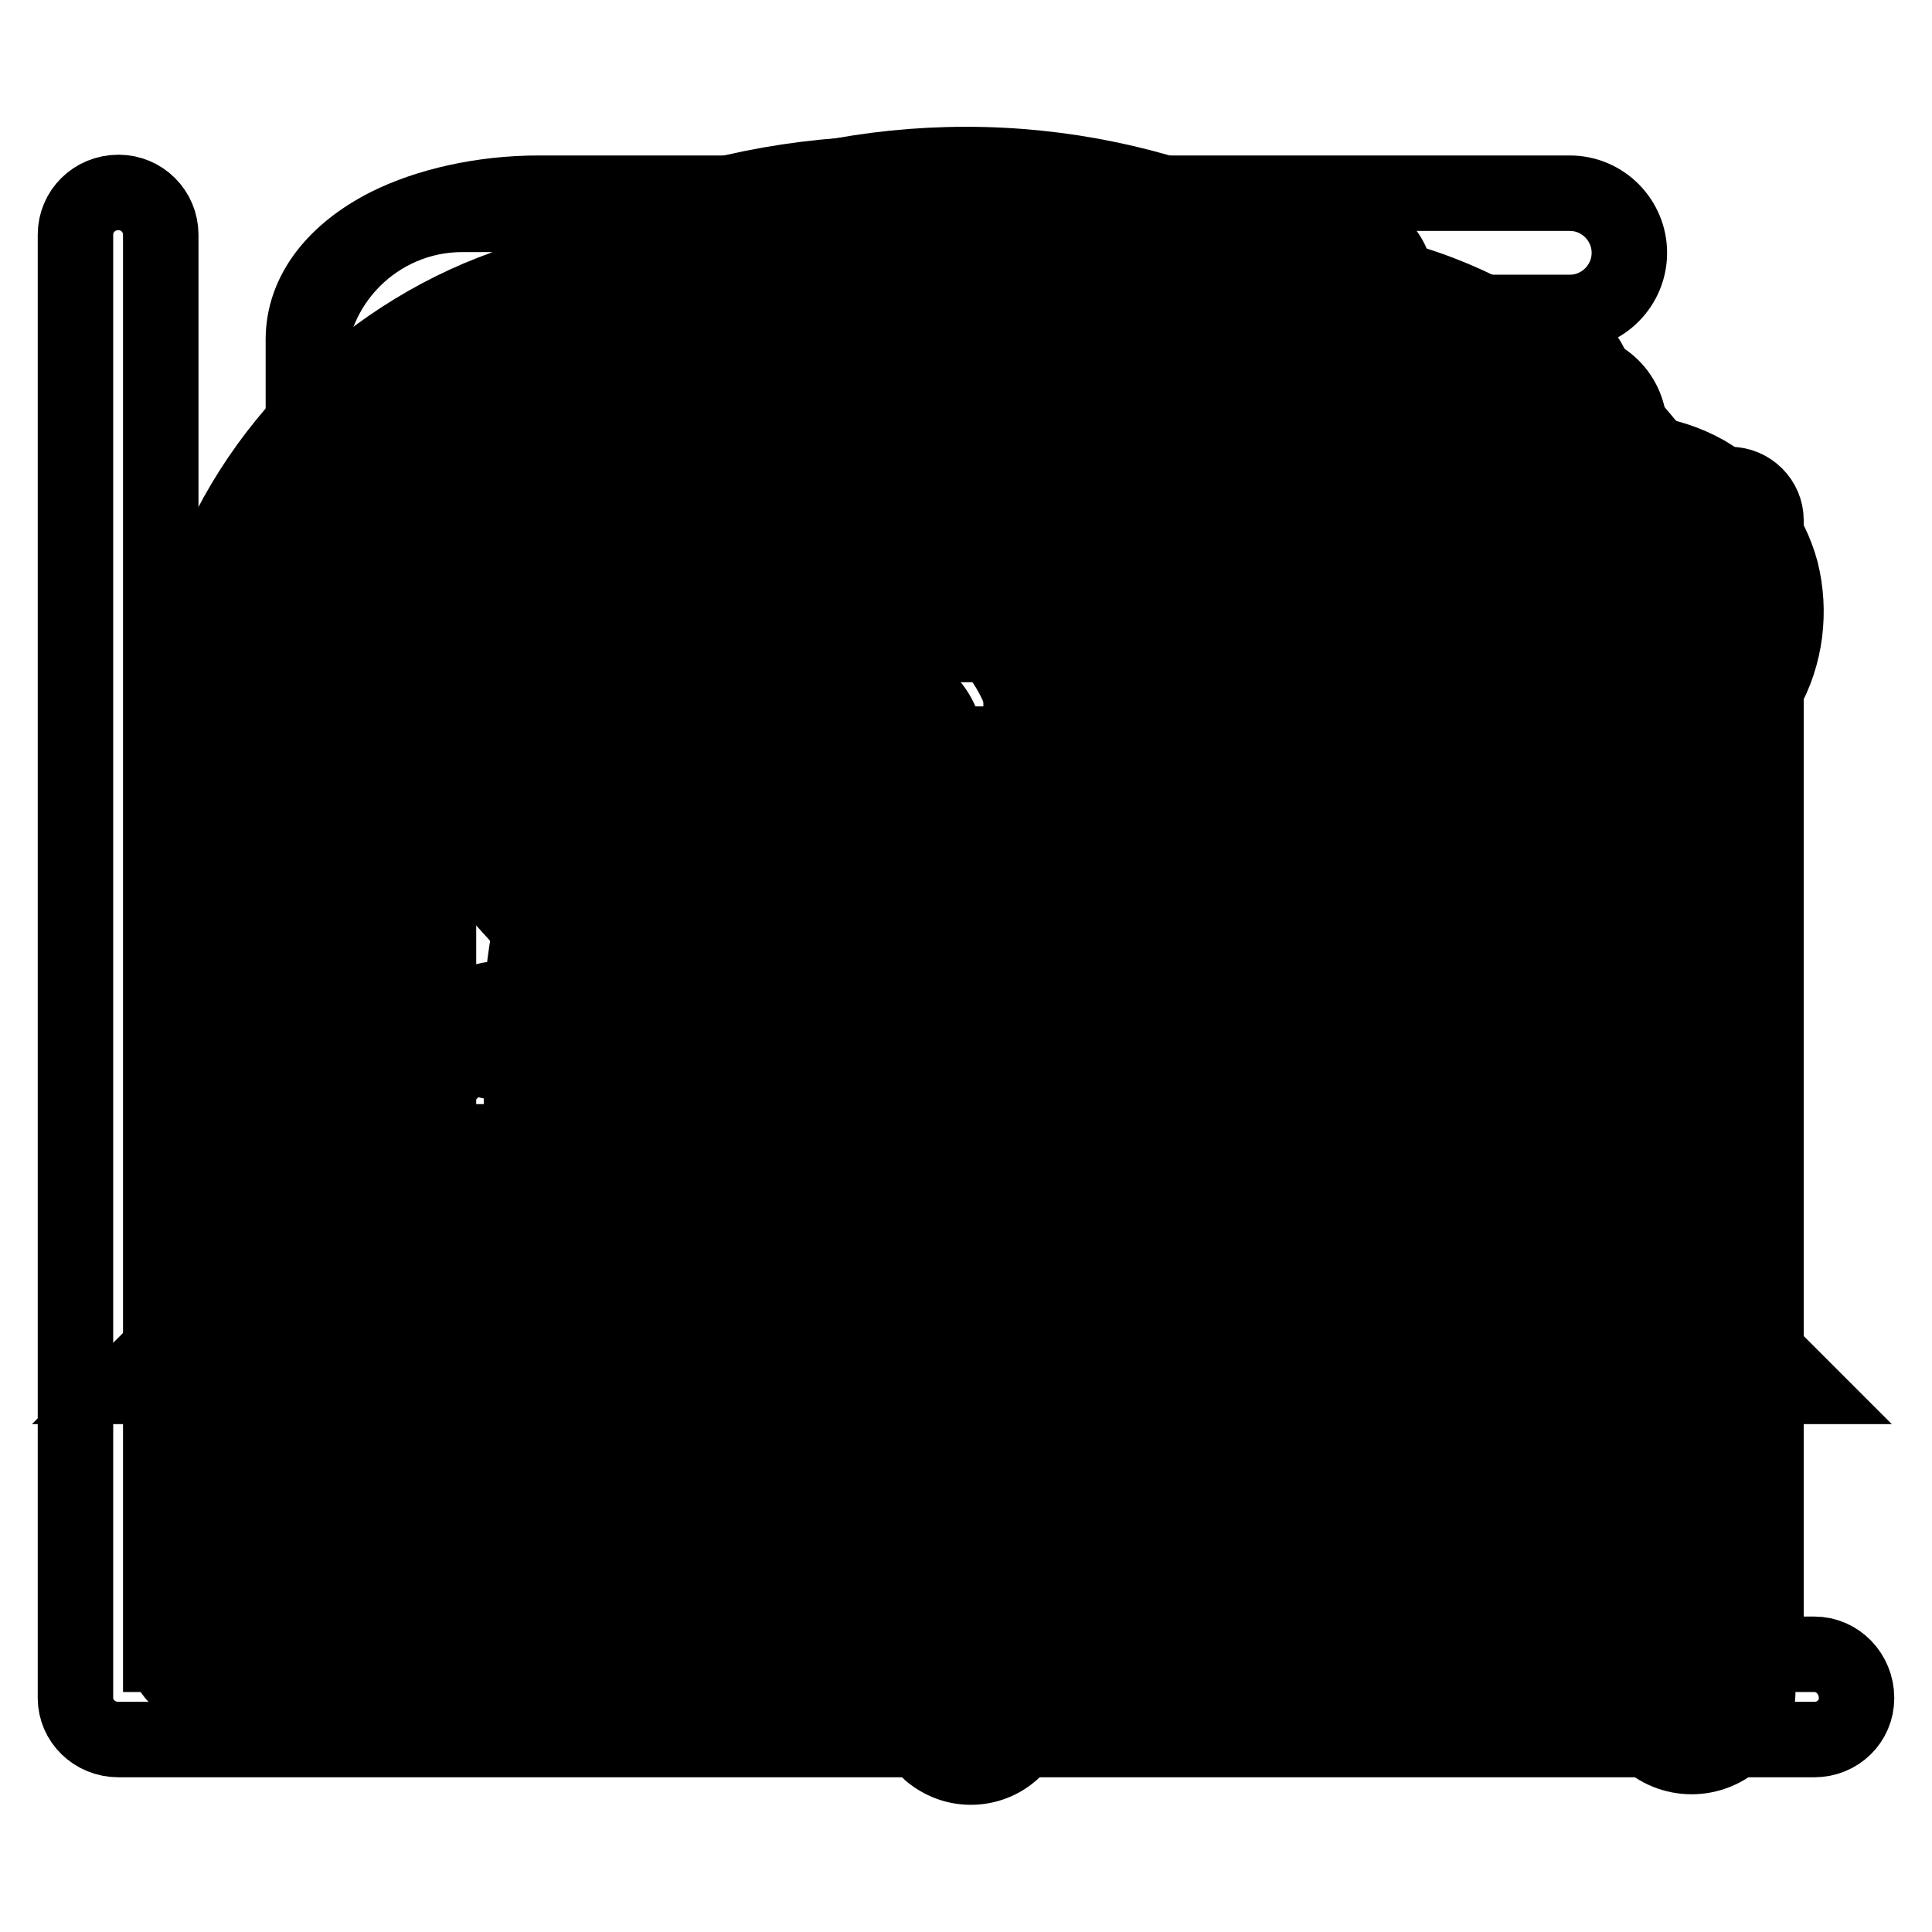 <?xml version="1.0" encoding="utf-8"?>
<!-- Svg Vector Icons : http://www.onlinewebfonts.com/icon -->
<!DOCTYPE svg PUBLIC "-//W3C//DTD SVG 1.1//EN" "http://www.w3.org/Graphics/SVG/1.1/DTD/svg11.dtd">
<svg version="1.1" xmlns="http://www.w3.org/2000/svg" xmlns:xlink="http://www.w3.org/1999/xlink" x="0px" y="0px" viewBox="0 0 256 256" enable-background="new 0 0 256 256" xml:space="preserve">
<g><g><path stroke-width="10" fill-opacity="0" stroke="#000000"  d="M192.4,180l37.8,37.8c3.6,3.5,3.6,9,0.1,12.4c-3.4,3.4-8.9,3.4-12.3,0l-38-38c-7.3,6.1-15.7,11.3-24.6,14.9c-11.2,4.7-23.7,7.3-36.5,7.3c-13,0-25.3-2.7-36.6-7.3h-0.1c-11.7-4.8-22.2-11.9-31-20.8l0,0c-8.8-8.7-15.9-19.3-20.8-31l-0.2-0.5c-4.6-11.2-7-23.3-7-36.1c0-12.9,2.5-25.3,7.2-36.6c4.9-11.8,12-22.3,20.8-31.1c17.3-17.4,41.2-28,67.7-28c12.8,0,25.2,2.6,36.5,7.2h0.1c11.7,4.9,22.3,12,31,20.8l0.4,0.4c8.7,8.8,15.6,19.2,20.4,30.7l0.2,0.4c4.5,11.1,7,23.4,7,36.1c0,12.9-2.5,25.3-7.2,36.6C203.4,164.4,198.5,172.7,192.4,180L192.4,180z M118.8,52.4L118.8,52.4c19.8,0,36,16.2,36,36.1c0,10-4,19-10.5,25.5h-0.1v0l-0.2,0.2c7,7.1,15,13.6,18.8,22.9c1.9,4.9,2.9,9.9,2.9,15.3v11.2c0,2.6-0.8,5.4-2.3,7.5c-1.6,2.3-4,3.9-6.9,4.2c-0.1,0-0.7,0-0.7,0h-10.2c0,1.6,0,3.1,0,4.7c0,2.9-2.4,5.3-5.3,5.3h-0.1h-43c-2.9,0-5.3-2.4-5.3-5.3v-0.1c0-1.5,0-3.1,0-4.6H81.7c-0.5,0-0.8,0-1.2-0.1c-2.8-0.4-4.9-2-6.4-4.2c-1.5-2.1-2.4-4.9-2.4-7.5v-11.2c0-5.4,1-10.5,2.9-15.3c3.9-9.3,11.8-15.8,18.9-22.9l-0.2-0.2v0c-6.9-6.7-10.6-15.9-10.6-25.5C82.7,68.5,98.9,52.4,118.8,52.4L118.8,52.4z M91.9,164.8L91.9,164.8v-12.4c0-2.9,2.3-5.3,5.3-5.3c2.9,0,5.3,2.4,5.3,5.3c0,7.5,0,15,0,22.4H135c0-7.5,0-15,0-22.4c0-2.9,2.3-5.3,5.3-5.3c3,0,5.3,2.4,5.3,5.3v12.4h9.3c0.2-0.3,0.2-0.8,0.2-1.3v-11.2c0-4.1-0.6-7.9-2-11.2v-0.1c-3.4-7.9-12-14.9-17.8-20.7c-5,2.6-10.6,4.1-16.6,4.1c-6.1,0-11.7-1.5-16.7-4.1c-6,5.9-14.4,12.8-17.8,20.7c-1.4,3.4-2.1,7.2-2.1,11.3v11.2c0,0.4,0.1,0.9,0.3,1.3L91.9,164.8L91.9,164.8z M118.8,62.8L118.8,62.8c-14.1,0-25.7,11.5-25.7,25.6c0,14.1,11.6,25.6,25.7,25.6c14,0,25.5-11.4,25.5-25.6C144.4,74.3,132.9,62.8,118.8,62.8L118.8,62.8z M148.6,46.6L148.6,46.6c-9.1-3.8-19.2-5.9-29.8-5.9c-31.5,0-60.4,19.3-72.3,48.2c-3.8,9.1-5.9,19.2-5.9,29.9c0,10.5,2.1,20.4,5.6,29.4l0.2,0.4c3.9,9.7,9.8,18.2,17,25.4c7.2,7.2,15.8,13,25.3,17c9.2,3.8,19.3,5.9,30,5.9c10.6,0,20.7-2,29.8-5.9c9.6-3.9,18.1-9.8,25.3-16.9l0.1-0.1l0,0c7.2-7.2,13-15.8,17-25.4c3.9-9.1,5.9-19.2,5.9-29.8c0-10.5-2-20.4-5.7-29.6l-0.2-0.3c-3.9-9.4-9.5-17.9-16.6-25l-0.4-0.4C166.8,56.3,158.2,50.5,148.6,46.6L148.6,46.6z"/><path stroke-width="10" fill-opacity="0" stroke="#000000"  d="M240.4,219.2c3.1,0,5.6,2.6,5.6,5.8c0,3.1-2.5,5.5-5.6,5.5H15.7c-3.2,0-5.7-2.5-5.7-5.5v-0.3V31.1c0-3.1,2.5-5.6,5.7-5.6c3.1,0,5.6,2.5,5.6,5.6v188.1L240.4,219.2L240.4,219.2z M150.6,149.2L150.6,149.2l0.6,0.3c2.3,1.3,4.9,1.5,7.3,0.9h0.2c2.5-0.6,4.8-2.5,6.2-4.8c1.4-2.5,1.7-5.1,1-7.7c-0.7-2.5-2.3-4.7-4.5-6.1l-0.3-0.1c-2.3-1.4-5.1-1.6-7.6-1h-0.1c-2.5,0.7-4.6,2.2-6,4.5l-0.3,0.7c-1.3,2.3-1.5,4.9-0.8,7.3C146.8,145.6,148.4,147.8,150.6,149.2L150.6,149.2z M208,101.6L208,101.6l-31.8,31.9l0.5,1.5c1.3,5.4,0.8,11.1-2.3,16.1v0.1c-2.9,5.2-7.6,8.6-12.9,10l-0.3,0.1c-5.2,1.3-10.9,0.6-16.1-2.4l0,0c-5-2.8-8.5-7.6-9.9-12.9c-1.1-4-0.9-8.4,0.5-12.6l-13.6-13.4l-1.5,0.4c-4,1.1-8.4,1-12.5-0.4l-35.9,35.8l0.5,1.5c1.4,5.3,0.8,11.1-2.1,16.3c-3,5.2-7.8,8.6-13,10l-0.3,0.1c-5.2,1.4-10.9,0.7-16.1-2.3l-0.3-0.1c-5-3.1-8.2-7.6-9.7-12.8c-1.3-5.3-0.8-11.2,2.3-16.2c2.9-5.2,7.7-8.6,13-10l0.1-0.1c4-1.1,8.3-0.9,12.4,0.5L95,106.9l-0.4-1.5c-1.5-5.4-0.8-11.1,2.1-16.2h0.1h-0.1c3-5.3,7.8-8.7,13.1-10c5.2-1.5,11.1-0.9,16.2,2c5.2,2.9,8.6,7.7,10,13c1.2,4,1.1,8.4-0.4,12.6l13.4,13.3l1.5-0.3l0.2-0.1c4-1,8.2-0.9,12.4,0.5l31.9-31.7l-0.5-1.5c-1.3-5.3-0.8-11.1,2.3-16.3v-0.1c2.9-5,7.7-8.4,12.9-9.9c5.3-1.5,11.1-0.9,16.3,2l0,0c5.1,3,8.6,7.8,10,13c1.3,5.2,0.7,11.1-2.2,16.1l-0.1,0.1c-2.9,5.2-7.6,8.6-13,10C216.5,103.2,212.1,103.1,208,101.6L208,101.6z M150.6,149.2L150.6,149.2l0.3,0.1L150.6,149.2L150.6,149.2z M147.2,135.2L147.2,135.2l-0.1,0.3L147.2,135.2L147.2,135.2z M105.4,102.5L105.4,102.5c0.7,2.5,2.4,4.8,4.8,6.3c2.4,1.3,5.2,1.6,7.9,0.9c2.5-0.7,4.8-2.3,6.1-4.8c1.4-2.3,1.7-5.2,1-7.7c-0.6-2.6-2.3-4.8-4.8-6.1c-2.3-1.5-5.1-1.7-7.7-1.1c-2.5,0.6-4.8,2.3-6.2,4.8C105,97.2,104.7,99.9,105.4,102.5L105.4,102.5z M42.3,165.6L42.3,165.6c0.7,2.5,2.3,4.6,4.6,6l0.1,0.1c2.5,1.4,5.1,1.7,7.6,1.1h0.1c2.5-0.6,4.8-2.3,6.2-4.8c1.4-2.3,1.7-5.1,1.1-7.7c-0.7-2.6-2.5-4.9-4.8-6.2c-2.5-1.4-5.2-1.7-7.6-1h-0.3c-2.5,0.7-4.8,2.3-6.1,4.8C41.9,160.2,41.6,163.1,42.3,165.6L42.3,165.6z M205.2,84.1L205.2,84.1c0.7,2.5,2.3,4.7,4.5,6.1l0.6,0.3c2.3,1.3,5,1.5,7.4,0.9c2.4-0.7,4.6-2.3,6-4.5l0.4-0.5c1.2-2.5,1.5-5.1,0.8-7.5c-0.7-2.5-2.3-4.6-4.5-6l-0.5-0.3c-2.4-1.3-5-1.5-7.4-0.7c-2.5,0.6-4.6,2.1-6,4.4l-0.3,0.7C204.7,79,204.6,81.7,205.2,84.1L205.2,84.1z M209.7,90.2L209.7,90.2l0.3,0.1L209.7,90.2L209.7,90.2z M206.4,76.1L206.4,76.1l-0.1,0.1L206.4,76.1L206.4,76.1z"/><path stroke-width="10" fill-opacity="0" stroke="#000000"  d="M26.8,172.8h0.1h44.8c2.7,0,4.8,2.1,4.8,4.8v0.1v41.2c0,2.5-2.1,4.7-4.8,4.7h-0.1H26.8c-2.6,0-4.8-2.2-4.8-4.7v-0.2v-41.1C22,174.9,24.2,172.8,26.8,172.8L26.8,172.8z M145.2,62.4L145.2,62.4c-11.3,12-24.3,22.6-38.7,31.3c-20,12.1-42.8,20.6-67.4,24.4c-4.4,0.6-8.4-2.4-9.1-6.7c-0.6-4.5,2.4-8.5,6.7-9.2C59.2,98.8,80,91.1,98.3,80c14.4-8.6,27.1-19.4,38.1-31.6h-33.5c-4.4,0-7.9-3.5-7.9-7.9c0-4.4,3.5-7.9,7.9-7.9h50.3c4.4,0,8.1,3.6,8.1,7.9v0.2v50c0,4.4-3.6,8-8.1,8c-4.4,0-7.9-3.6-7.9-8V62.4L145.2,62.4z M184.3,64.2L184.3,64.2h0.2h44.7c2.7,0,4.8,2.2,4.8,4.7v0.2v149.8c0,2.5-2.1,4.7-4.8,4.7h-0.1h-44.8c-2.6,0-4.8-2.2-4.8-4.7v-0.2V68.9C179.5,66.4,181.7,64.2,184.3,64.2L184.3,64.2z M224.4,73.7L224.4,73.7h-35.4V214h35.4V73.7L224.4,73.7z M105.5,118.4L105.5,118.4c-2.6,0-4.8,2.1-4.8,4.8c0,31.9,0,63.6,0,95.4c0,0.1,0,0.1,0,0.2c0,2.5,2.2,4.7,4.8,4.7c15,0,30,0,44.9,0c0,0,0,0,0.1,0c2.6,0,4.7-2.2,4.7-4.7c0-31.9,0-63.6,0-95.5v-0.1c0-2.6-2.1-4.8-4.7-4.8c-15,0-30,0-44.9,0C105.7,118.4,105.7,118.4,105.5,118.4L105.5,118.4z M145.7,128L145.7,128c0,28.7,0,57.3,0,85.9c-11.8,0-23.5,0-35.4,0c0-28.7,0-57.3,0-85.9C122.1,128,133.9,128,145.7,128L145.7,128z M66.9,182.4L66.9,182.4H31.6V214h35.4V182.4L66.9,182.4z"/><path stroke-width="10" fill-opacity="0" stroke="#000000"  d="M122.3,219.1l-79.5-79.4c-8.3-8.3-14.2-18.1-17-28.8c-2.7-10.2-2.6-21.1,1-32.2C30,69,35.7,60.3,42.9,53.2c7.3-7.1,16.2-12.6,25.9-15.7c11.4-3.6,22.7-3.8,33.3-0.9c9.3,2.5,18.1,7.3,25.9,13.7c7.9-6.4,16.6-11.1,26-13.7c10.5-2.7,21.8-2.7,33.2,1c9.7,3,18.7,8.6,25.9,15.7c7.2,7.1,12.9,15.7,16.1,25.4v0v0c3.6,11.1,3.8,22,1,32.2c-2.8,10.7-8.8,20.5-17.1,28.8l-0.4,0.3l-79.2,79.1C130.5,222.3,125.5,222.3,122.3,219.1L122.3,219.1L122.3,219.1z M137.4,63.1L137.4,63.1L137.4,63.1L112,88.7c-1.9,1.9-5,1.9-6.8,0c-1.9-1.8-1.9-4.9,0-6.7l16.3-16.3l-0.3-0.2C114.2,58.9,106.4,54.2,98,52c-7.7-2-16-2-24.3,0.7c-7.3,2.3-14,6.5-19.6,11.9c-5.5,5.3-9.7,12-12.1,19.1c-2.7,8-2.8,15.9-0.8,23.1c2.1,7.9,6.6,15.2,13,21.7l73.8,73.8l73.5-73.5l0.3-0.3c6.4-6.4,10.9-13.8,13-21.7c2-7.2,1.9-15.1-0.9-23h0.1c-2.5-7.2-6.7-13.8-12.2-19.1c-5.5-5.5-12.3-9.6-19.6-11.9c-8.3-2.6-16.5-2.7-24.2-0.6C150.7,54,143.7,57.9,137.4,63.1L137.4,63.1z"/><path stroke-width="10" fill-opacity="0" stroke="#000000"  d="M128,21.8c-51.4,0-93.5,42-93.5,93.4c0,41,27.4,77.8,66.6,89.6l21.1,26.2c0.4,0.5,0.9,1.1,1.5,1.5c3.6,2.7,8.7,2,11.4-1.5l20.1-26.3c39.1-11.8,66.4-48.6,66.4-89.5C221.5,64,179.3,21.8,128,21.8L128,21.8z M148.2,189.7L148.2,189.7c-1.9,0.6-3.5,1.7-4.6,3.3l-15.1,19.9l-16.4-20.4c-1-1.4-2.6-2.2-4.2-2.7c-33.5-9.1-57.1-39.9-57.1-74.5C50.9,72.7,85.5,38,128,38c42.3,0,77.2,34.8,77.2,77.2C205.1,149.9,181.6,180.7,148.2,189.7L148.2,189.7z M128,72.7L128,72.7c-23.3,0-42.5,19.2-42.5,42.5c0,23.4,19.1,42.4,42.5,42.4c23.3,0,42.5-19,42.5-42.4C170.5,91.9,151.3,72.7,128,72.7L128,72.7z M128,147.9L128,147.9c-17.9,0-32.6-14.7-32.6-32.7c0-17.9,14.7-32.7,32.6-32.7c17.9,0,32.6,14.7,32.6,32.7C160.6,133.2,145.9,147.9,128,147.9L128,147.9z"/><path stroke-width="10" fill-opacity="0" stroke="#000000"  d="M172.5,171.6H83.5c-2.5,0-4.6,2.1-4.6,4.6c0,2.6,2.1,4.7,4.6,4.7h89.1c2.6,0,4.6-2.1,4.6-4.7C177.1,173.7,175.1,171.6,172.5,171.6L172.5,171.6z M212.9,86L212.9,86l-55.5-55.3c-1.3-1.4-3.3-2.3-5.4-2.3H61.3c-5.7,0-10.8,2.3-14.5,6c-3.7,3.7-6,8.8-6,14.6v158c0,5.7,2.3,10.8,6,14.5h0.1c3.6,3.7,8.8,6.1,14.4,6.1h133.3c5.5,0,10.5-2.3,14.4-5.9l0.1-0.2v0c3.8-3.7,6.1-8.8,6.1-14.5V91.4C215.2,89.5,214.4,87.5,212.9,86L212.9,86z M156.7,51.4L156.7,51.4L192,86.9h-27.1c-2.3,0-4.4-1-5.9-2.4l-0.2-0.2c-1.4-1.5-2.2-3.5-2.2-5.8V51.4L156.7,51.4z M199.8,207L199.8,207c0,1.4-0.7,2.7-1.5,3.8l0,0c-1,0.9-2.3,1.5-3.7,1.5H61.3c-1.4,0-2.7-0.6-3.6-1.5c-1-1-1.5-2.3-1.5-3.8V49c0-1.4,0.6-2.7,1.5-3.8c0.9-0.9,2.2-1.5,3.6-1.5h86.2v34.8c0,4.7,1.8,9,4.8,12.2l0.3,0.2c3,3.2,7.4,5.1,12.3,5.1h34.9L199.8,207L199.8,207z M78.8,111.5L78.8,111.5c0,2.6,2.1,4.6,4.6,4.6h89.1c2.6,0,4.6-2,4.6-4.6c0-2.5-2-4.6-4.6-4.6H83.5C81,106.9,78.8,109,78.8,111.5L78.8,111.5z M172.5,139.2L172.5,139.2H83.5c-2.5,0-4.6,2.1-4.6,4.5c0,2.6,2.1,4.7,4.6,4.7h89.1c2.6,0,4.6-2.1,4.6-4.7C177.1,141.4,175.1,139.2,172.5,139.2L172.5,139.2z"/><path stroke-width="10" fill-opacity="0" stroke="#000000"  d="M128,27.5c27.7,0,52.8,11.2,71.1,29.4l0.3,0.4c18,18.1,29.1,43.1,29.1,70.6c0,10.8-1.7,21.3-4.9,31.1c-3.1,9.3-7.4,18.1-12.9,26v35.7c0,4.2-3.4,7.8-7.7,7.8h-0.2H128c-27.8,0-52.8-11.4-71.1-29.5l0,0h0c-18.1-18.2-29.5-43.3-29.5-71.1c0-27.7,11.4-52.8,29.5-71.1h0C75.2,38.7,100.3,27.5,128,27.5L128,27.5z M77.9,107.9L77.9,107.9h100.3c2.6,0,4.6-2.1,4.6-4.7c0-2.5-2-4.6-4.6-4.6H77.9c-2.5,0-4.7,2.1-4.7,4.6C73.2,105.7,75.4,107.9,77.9,107.9L77.9,107.9z M77.9,132.6L77.9,132.6h100.3c2.6,0,4.6-2.1,4.6-4.7c0-2.6-2-4.6-4.6-4.6H77.9c-2.5,0-4.7,2-4.7,4.6C73.2,130.5,75.4,132.6,77.9,132.6L77.9,132.6z M77.9,157.3L77.9,157.3h100.3c2.6,0,4.6-2.1,4.6-4.6c0-2.6-2-4.6-4.6-4.6H77.9c-2.5,0-4.7,2-4.7,4.6C73.2,155.2,75.4,157.3,77.9,157.3L77.9,157.3z M188.2,67.9L188.2,67.9c-15.4-15.4-36.7-24.9-60.2-24.9c-23.5,0-44.8,9.5-60.1,24.9l0,0h-0.1C52.5,83.2,43.1,104.4,43.1,128c0,23.5,9.4,44.7,24.9,60.1l0,0c15.3,15.4,36.6,24.9,60.1,24.9h67.2v-30.3h0c0-1.6,0.4-3.3,1.5-4.6c5.2-7.1,9.3-15.1,12.2-23.8c2.6-8.2,4.2-17.1,4.2-26.3c0-23.3-9.4-44.4-24.6-59.8L188.2,67.9L188.2,67.9z"/><path stroke-width="10" fill-opacity="0" stroke="#000000"  d="M208,49c4.4,0,7.9,3.5,7.9,7.9V57v165.4v0.2c0,4.3-3.5,7.8-7.9,7.8h-0.2H71.4c-7.6,0-14.8-1.6-20-4.3c-6.9-3.5-11.2-8.8-11.2-15.3V45.5v-0.3v-0.2c0-6.3,4.3-11.6,11.2-15.1c5.2-2.6,12.4-4.3,20-4.3H208c4.4,0,7.9,3.6,7.9,7.9s-3.5,7.9-7.9,7.9H71.4c-5.2,0-9.8,0.9-13,2.6l-2.6,1.2c0.1,0,1,0.5,2.6,1.1c3.2,1.8,7.8,2.7,13,2.7h136.5H208L208,49z M160.4,64.8L160.4,64.8v81.1c0,2.6-2.1,4.7-4.7,4.7c-1.2,0-2.5-0.5-3.3-1.4v-0.1l-26.7-26.7l-26.9,26.8c-1.7,1.8-4.7,1.8-6.7,0c-0.9-1-1.3-2.1-1.3-3.3V64.8H71.3c-5.7,0-11-1-15.6-2.5V211c0,0,1,0.4,2.6,1.2c3.2,1.6,7.8,2.6,13,2.6h128.9v-150H160.4L160.4,64.8z M100.2,64.8L100.2,64.8v69.7l22-22c1.9-1.9,4.9-1.9,6.7,0l22,22V64.8H100.2L100.2,64.8z"/><path stroke-width="10" fill-opacity="0" stroke="#000000"  d="M128,34.3c25.9,0,49.4,10.5,66.4,27.5l0.4,0.5c16.7,16.9,27.1,40.2,27.1,65.9c0,25.9-10.5,49.3-27.5,66.3l-0.5,0.4c-16.9,16.7-40.2,27-65.9,27c-25.8,0-49.3-10.4-66.3-27.4c-17-17-27.5-40.5-27.5-66.3c0-25.9,10.5-49.3,27.5-66.3v0l0,0C78.7,44.7,102.2,34.3,128,34.3L128,34.3z M168.9,120.8L168.9,120.8h-33.6V63.5c0-4.1-3.3-7.3-7.3-7.3c-3.9,0-7.2,3.2-7.2,7.3v64.4v0.2c0,4,3.3,7.2,7.2,7.2h40.9c4,0,7.3-3.2,7.3-7.2C176.2,124.1,172.9,120.8,168.9,120.8L168.9,120.8z M184.1,72L184.1,72c-14.3-14.4-34.2-23.4-56.1-23.4s-41.7,8.9-56.1,23.1L71.8,72c-14.3,14.3-23.1,34.1-23.1,56c0,21.9,8.9,41.7,23.2,56.1c14.4,14.3,34.1,23.3,56.1,23.3c21.8,0,41.4-8.7,55.8-22.9l0.3-0.4c14.4-14.4,23.2-34.2,23.2-56.1c0-21.8-8.8-41.6-22.8-55.7L184.1,72L184.1,72z"/><path stroke-width="10" fill-opacity="0" stroke="#000000"  d="M173.8,200.5c0,2.2-1.9,4.1-4.2,4.1s-4.1-1.8-4.1-4.1v-22.2h-33.4v22.2c0,2.2-1.9,4.1-4.1,4.1c-2.2,0-4.2-1.8-4.2-4.1v-22.2H90.5v22.2c0,2.2-1.9,4.1-4.2,4.1c-2.3,0-4.2-1.8-4.2-4.1v-22.2H65.7c-2.2,0-4.2-1.9-4.2-4.3c0-2.2,1.9-4.1,4.2-4.1h16.4v-29.2H65.7c-2.2,0-4.2-1.9-4.2-4.2c0-2.4,1.9-4.1,4.2-4.1h16.4v-22.3c0-2.2,1.9-4.2,4.2-4.2c2.3,0,4.2,1.9,4.2,4.2v22.3h33.3v-22.3c0-2.2,1.9-4.2,4.2-4.2c2.2,0,4.1,1.9,4.1,4.2v22.3h33.4v-22.3c0-2.2,1.8-4.2,4.1-4.2s4.2,1.9,4.2,4.2v22.3h16.4c2.2,0,4.1,1.8,4.1,4.1c0,2.3-1.9,4.2-4.1,4.2h-16.4v29.2h16.4c2.2,0,4.1,1.8,4.1,4.1c0,2.4-1.9,4.3-4.1,4.3h-16.4L173.8,200.5L173.8,200.5z M52.1,85.4L52.1,85.4h151.8V74.5c0-4.2-1.7-7.9-4.4-10.7h0c-2.7-2.7-6.5-4.4-10.6-4.4H185v7.9c0,3.8-3.1,6.9-6.9,6.9c-3.8,0-6.9-3.1-6.9-6.9v-7.9H84.7v7.9c0,3.8-3.1,6.9-6.9,6.9c-3.7,0-6.9-3.1-6.9-6.9v-7.9h-3.7c-4.2,0-8,1.7-10.7,4.4l0,0c-2.8,2.7-4.5,6.5-4.5,10.7L52.1,85.4L52.1,85.4z M203.9,99.1L203.9,99.1H52.1v97.3c0,4.2,1.7,7.9,4.5,10.6l0,0c2.7,2.7,6.5,4.5,10.7,4.5h121.6c4.1,0,7.9-1.7,10.6-4.5h0c2.7-2.7,4.4-6.5,4.4-10.6L203.9,99.1L203.9,99.1z M67.2,45.5L67.2,45.5h3.7v-7.9c0-3.8,3.2-6.9,6.9-6.9c3.8,0,6.9,3.1,6.9,6.9v7.9h86.5v-7.9c0-3.8,3.1-6.9,6.9-6.9c3.8,0,6.9,3.1,6.9,6.9v7.9h3.8c7.9,0,15.1,3.3,20.5,8.5l0,0l0.1,0.1c5.1,5.3,8.3,12.4,8.3,20.3V92v0.3v0.2v103.9c0,7.9-3.2,15.1-8.4,20.4l0,0c-5.3,5.2-12.5,8.5-20.5,8.5H67.2c-8,0-15.2-3.2-20.5-8.5c-5.2-5.3-8.5-12.5-8.5-20.4V92.5v-0.2V92V74.5c0-7.9,3.2-15.2,8.5-20.4l0,0l0,0C52,48.8,59.2,45.5,67.2,45.5L67.2,45.5z M90.5,140.7L90.5,140.7v29.2h33.3v-29.2H90.5L90.5,140.7z M132.1,140.7L132.1,140.7v29.2h33.4v-29.2H132.1L132.1,140.7z"/><path stroke-width="10" fill-opacity="0" stroke="#000000"  d="M160,111.2c2.1-2.6,1.6-6.5-1.1-8.5c-2.6-2.1-6.5-1.6-8.5,1L128,121l-22.4-17.3c-2-2.7-5.9-3.2-8.5-1c-2.6,2-3.2,5.9-1.1,8.5l25.9,21.9v7.3h-20.2c-3.4,0-6,2.7-6,6.1c0,3.5,2.6,6.1,6,6.1h20.2v8h-20.2c-3.4,0-6,2.7-6,6.1c0,3.4,2.6,6.1,6,6.1h20.2v18.7c0,3.4,2.7,6.1,6.1,6.1c3.4,0,6.2-2.7,6.2-6.1v-18.7h20.1c3.4,0,6.2-2.7,6.2-6.1s-2.8-6.1-6.2-6.1h-20.1v-8h20.1c3.4,0,6.2-2.6,6.2-6.1c0-3.3-2.8-6.1-6.2-6.1h-20.1v-7.3L160,111.2z"/><path stroke-width="10" fill-opacity="0" stroke="#000000"  d="M216.5,215.2c-3.6-4.6-7.3-12.1-9.9-20.3c-2.6-8.1-4.4-16.6-4.4-23.9v-36.1c0-20.5-8.3-39-21.7-52.5c-7.2-7.2-15.5-12.5-24.1-16c-4.2-1.9-8.5-3.2-13-3.9l21-21c1.4-1.4,2.2-3.4,2.2-5.5c0-4.2-3.4-7.6-7.7-7.6H97c-2,0-3.9,0.8-5.4,2.2c-3,3-3,7.8,0,10.9l21.1,21c-4.5,0.8-8.8,2.1-13,3.9c-8.8,3.5-16.9,8.8-24.2,16c-6.8,6.9-12.4,15.1-16.2,24.1c-3.6,8.8-5.6,18.4-5.6,28.4v36.1c0,7.3-1.6,15.8-4.4,23.9c-2.5,8-6,15.3-9.7,19.9c-1.2,1.3-1.9,3.2-1.9,5.1c0,4.2,3.4,7.7,7.6,7.7h165.2v0c1.6,0,3.3-0.5,4.8-1.6C218.6,223.3,219.2,218.5,216.5,215.2z M59,212.3c1.9-3.9,3.6-8.2,5-12.5c3.1-9.6,5.1-19.8,5.1-28.7v-36.1c0-7.9,1.6-15.6,4.5-22.5c2.9-7.2,7.4-13.7,12.8-19.1c5.8-5.8,12.3-10,19-12.8c7.3-2.9,15-4.3,22.6-4.2h0.1c7.6,0,15.2,1.3,22.4,4.2c6.8,2.8,13.2,7,19,12.8c10.7,10.7,17.4,25.4,17.4,41.6V171c0,8.9,2,19.1,5.1,28.7c1.4,4.4,3.1,8.6,5.1,12.5H59L59,212.3z"/><path stroke-width="10" fill-opacity="0" stroke="#000000"  d="M205.4,59.7h-20.5v-4.1c0-2.4-2-4.5-4.5-4.5h-23.9c-1.3-5.3-4.1-10.1-7.8-13.8c-5.3-5.3-12.7-8.6-20.8-8.6c-8.1,0-15.3,3.3-20.8,8.6c-3.8,3.8-6.5,8.5-7.8,13.8H75.6c-2.6,0-4.5,2-4.5,4.5v4.1H50.6c-4.1,0-7.4,3.4-7.4,7.5v152.7c0,4.1,3.3,7.5,7.4,7.5h154.8c4.1,0,7.5-3.3,7.5-7.5V67.1C212.8,63.1,209.5,59.7,205.4,59.7L205.4,59.7z M113.6,43.7L113.6,43.7c3.7-3.8,8.8-6,14.4-6c5.6,0,10.7,2.2,14.4,6c2.1,2.1,3.8,4.6,4.9,7.5h-38.4C109.8,48.3,111.5,45.7,113.6,43.7L113.6,43.7z M80,60.1L80,60.1h95.9v14.1H80V60.1L80,60.1z M198,212.4L198,212.4H58.1V74.6h13v4c0,2.6,1.9,4.5,4.5,4.5h104.8c2.6,0,4.5-1.9,4.5-4.5v-4H198V212.4L198,212.4z M84.2,138.4L84.2,138.4c-4.1,0-7.5,3.3-7.5,7.5c0,4.1,3.3,7.4,7.5,7.4s7.5-3.3,7.5-7.4C91.7,141.7,88.4,138.4,84.2,138.4L84.2,138.4z M84.2,169.9L84.2,169.9c-4.1,0-7.5,3.3-7.5,7.4c0,4.1,3.3,7.4,7.5,7.4s7.5-3.3,7.5-7.4C91.7,173.2,88.4,169.9,84.2,169.9L84.2,169.9z M171.4,109.8L171.4,109.8h-64.8c-2.6,0-4.5,2.1-4.5,4.5c0,2.5,2,4.5,4.5,4.5h64.8c2.4,0,4.5-2,4.5-4.5C175.8,111.9,173.8,109.8,171.4,109.8L171.4,109.8z M84.2,106.8L84.2,106.8c-4.1,0-7.5,3.4-7.5,7.5c0,4.1,3.3,7.6,7.5,7.6s7.5-3.4,7.5-7.6C91.7,110.2,88.4,106.8,84.2,106.8L84.2,106.8z M171.4,172.8L171.4,172.8h-64.8c-2.6,0-4.5,2.1-4.5,4.5s2,4.5,4.5,4.5h64.8c2.4,0,4.5-2,4.5-4.5C175.8,174.9,173.8,172.8,171.4,172.8L171.4,172.8z M171.4,141.3L171.4,141.3h-64.8c-2.6,0-4.5,2-4.5,4.6c0,2.4,2,4.4,4.5,4.4h64.8c2.4,0,4.5-2,4.5-4.4C175.8,143.4,173.8,141.3,171.4,141.3L171.4,141.3z"/><path stroke-width="10" fill-opacity="0" stroke="#000000"  d="M81.3,44.6c20.1,0,36.7,16.5,36.7,36.6c0,10.1-4.2,19.3-10.9,25.9l0,0c-6.6,6.7-15.8,10.8-25.9,10.8c-10.1,0-19.3-4.1-25.9-10.8l-0.4-0.3c-6.4-6.6-10.3-15.6-10.3-25.6c0-10,4.1-19.3,10.7-25.9C61.9,48.7,71.1,44.6,81.3,44.6L81.3,44.6z M187.3,208.7L187.3,208.7c-2.2,0-3.9-1.7-3.9-3.9c0-2.2,1.7-4,3.9-4h13.5v-11.4c0-2.2,1.8-3.9,4-3.9c2.2,0,3.9,1.8,3.9,3.9v15.3v0.1c0,2.2-1.7,3.9-3.9,3.9H187.3L187.3,208.7z M148.6,165.4L148.6,165.4c0,2.2-1.8,4-3.9,4c-2.3,0-4-1.8-4-4v-20.8c0-2.3,1.8-4,4-4h0.1h57.2c2.2,0,4,1.8,4,4c0,2.2-1.8,3.9-4,3.9h-53.3V165.4L148.6,165.4z M200.1,157.9L200.1,157.9l-37.5,37.5L147.2,180c-2.6-2.5-6.8-2.5-9.3,0c-2.7,2.6-2.7,6.8,0,9.3l19.7,19.8l0.3,0.3c2.5,2.5,6.8,2.5,9.4,0l42.1-42.1c2.6-2.6,2.6-6.8,0-9.4C206.8,155.4,202.6,155.4,200.1,157.9L200.1,157.9z M51.2,138L51.2,138h0.2h59.9c3.7,0,6.7,2.9,6.7,6.7v0.1v60c0,3.6-3,6.6-6.7,6.6h-0.2H51.2c-3.7,0-6.6-3-6.6-6.6v-0.1v-59.9C44.6,140.9,47.5,138,51.2,138L51.2,138z M104.7,151.3L104.7,151.3H57.8v46.9h46.9V151.3L104.7,151.3z M144.7,44.6L144.7,44.6h0.2h59.9c3.6,0,6.6,3,6.6,6.6v0.1v60c0,3.6-3,6.6-6.6,6.6h-0.2h-59.9c-3.7,0-6.7-3-6.7-6.6v-0.2V51.2C138,47.6,141,44.6,144.7,44.6L144.7,44.6z M198.1,57.9L198.1,57.9h-46.9v46.8h46.9L198.1,57.9L198.1,57.9z M97.8,64.8L97.8,64.8c-4.2-4.3-10-6.9-16.5-6.9c-6.5,0-12.4,2.5-16.6,6.9c-4.1,4.1-6.9,10-6.9,16.4c0,6.4,2.5,12.2,6.6,16.4l0.2,0.2c4.2,4.2,10.1,6.9,16.6,6.9c6.5,0,12.3-2.6,16.5-6.9h0.1c4.2-4.2,6.8-10,6.8-16.6c0-6.3-2.4-12-6.6-16.3L97.8,64.8L97.8,64.8z"/><path stroke-width="10" fill-opacity="0" stroke="#000000"  d="M210.1,193l-18.7-32.4c3.1-1.3,5.5-3.5,7.1-6.2l0,0v-0.1c1.8-3,2.5-6.7,1.6-10.4l-2.6-11.6l-0.1-0.2l7.8-8.4l0.4-0.4c2.6-2.8,3.8-6.4,3.8-9.9c0-3.4-1.3-7-3.8-9.8l-8.2-8.8l2.7-11.7c0.8-3.7,0.2-7.4-1.6-10.4c-1.7-3.1-4.6-5.6-8.3-6.7l-11.4-3.5l-3.6-11.4c-1.1-3.6-3.5-6.6-6.5-8.4l0,0c-3.1-1.8-6.8-2.4-10.4-1.6l-11.6,2.6l-0.1,0l-8.5-7.7l-0.4-0.4c-2.8-2.6-6.3-3.8-9.8-3.8s-7.1,1.3-9.9,3.8l-8.5,8l-0.3,0.2l-11.7-2.6c-3.7-0.8-7.3-0.2-10.4,1.6c-3,1.8-5.4,4.7-6.6,8.4l-3.5,11.3l0,0.1l-11.4,3.5c-3.6,1.1-6.5,3.6-8.2,6.7c-1.9,3-2.4,6.7-1.7,10.4l2.8,11.7l-7.8,8.4l-0.4,0.4c-2.6,2.7-3.9,6.3-3.9,9.8c0,3.6,1.3,7.1,3.9,9.9h0l7.9,8.5l0.3,0.2l-2.6,11.4l-0.1,0.3c-0.7,3.7-0.2,7.4,1.7,10.4c1.6,2.9,4,5.1,7.1,6.3L45.9,193c-1.2,2.1-0.5,4.9,1.7,6.1c0.7,0.5,1.5,0.6,2.2,0.6l0,0l25.4-0.2l12.4,22.1c1.2,2.2,3.9,2.9,6.1,1.8c0.8-0.5,1.4-1.1,1.8-1.9l19.2-33.3l3.3,3.1c2.8,2.6,6.3,3.8,9.8,3.8c3.5,0,7.1-1.3,9.9-3.8l3.3-3.1l19.2,33.3c0.4,0.8,1,1.4,1.8,1.9c2.2,1.2,4.9,0.4,6.1-1.8l12.5-22.1l25.4,0.2l0,0c0.8,0,1.6-0.1,2.3-0.6C210.6,197.9,211.3,195.1,210.1,193L210.1,193z M91.6,210.3L91.6,210.3l-9.9-17.7c-0.8-1.4-2.2-2.2-3.9-2.2l-20.2,0.2l15.7-27.3l3.8,1.2l3.6,11.4c1.2,3.6,3.6,6.4,6.6,8.4c3.1,1.7,6.7,2.3,10.4,1.5l9.3-2.1L91.6,210.3L91.6,210.3z M142.1,168.9L142.1,168.9c-2,0.6-3.9,1.7-5.4,3.2l-0.4,0.4l-8.3,7.7l-8.7-8.1h0c-1.7-1.7-3.8-2.8-6.1-3.4l0,0c-2.2-0.6-4.6-0.6-7-0.2l-11.5,2.8l-3.5-11.3h0h0c-0.7-2.4-2-4.4-3.6-6.1c-1.7-1.6-3.7-2.8-6.1-3.6l-11.2-3.5l2.6-11.6c0.5-2.2,0.5-4.7-0.1-6.9l-0.2-0.7c-0.6-2-1.8-3.8-3.2-5.5l-0.4-0.4l-7.5-8.3l0-0.1l7.9-8.4c1.6-1.8,2.8-3.8,3.4-6.2l0,0l0,0c0.6-2.2,0.6-4.6,0.1-7l-2.6-11.5L81.7,77c2.3-0.8,4.4-2,6.1-3.6c1.6-1.6,2.9-3.7,3.6-6l0-0.3l3.4-11.1l11.5,2.6c2.4,0.5,4.8,0.5,7-0.1l0,0c2.2-0.6,4.4-1.8,6.1-3.4l0.4-0.4l8.2-7.6h0.2l8.6,8l0,0c1.7,1.7,3.8,2.8,6.1,3.4c2.2,0.6,4.6,0.6,7,0.1l0.2-0.1l11.3-2.6l3.4,11.3l0.1,0h-0.1c1.5,4.7,5,8.1,9.6,9.6l11.2,3.4l-2.6,11.5c-0.5,2.4-0.5,4.8,0.1,7c0.6,2.2,1.8,4.3,3.5,6.1l8,8.6l-0.1,0.2l-7.9,8.5c-1.7,1.9-2.9,3.9-3.5,6.1l-0.2,0.4c-0.4,2.2-0.4,4.4,0,6.6l0,0.2l2.6,11.3l-11.2,3.5c-2.4,0.8-4.4,2-6,3.6c-1.6,1.6-2.9,3.7-3.6,6.1v0.2l-3.4,11.1l-11.5-2.8c-2.3-0.4-4.7-0.4-6.9,0.2L142.1,168.9L142.1,168.9z M178.2,190.5L178.2,190.5c-1.7,0-3.1,0.8-3.9,2.2l-9.9,17.7L149,183.7l9,2.1l0.2,0c3.5,0.8,7,0.3,9.9-1.2l0.6-0.3c2.9-1.7,5.2-4.5,6.4-7.9l0.2-0.5l3.6-11.3v-0.1l3.8-1.2l15.7,27.3L178.2,190.5L178.2,190.5z M155.7,141.4L155.7,141.4c7.2-7.1,11.6-16.9,11.6-27.8c0-10.8-4.4-20.6-11.6-27.6c-7.1-7.2-16.9-11.6-27.7-11.6c-10.7,0-20.6,4.4-27.7,11.6c-7.1,7-11.5,16.9-11.5,27.6c0,10.7,4.3,20.4,11.3,27.5l0.3,0.3c7.1,7.2,17,11.5,27.7,11.5C138.8,152.9,148.6,148.6,155.7,141.4L155.7,141.4z M149.4,135.1L149.4,135.1L149.4,135.1c-5.5,5.5-13.1,8.9-21.5,8.9c-8.3,0-15.9-3.3-21.4-8.9l-0.2-0.2c-5.3-5.4-8.7-12.9-8.7-21.3c0-8.3,3.5-15.9,8.9-21.4c5.5-5.5,13.1-8.8,21.4-8.8c8.4,0,15.9,3.3,21.5,8.8c5.4,5.5,8.8,13.1,8.8,21.4C158.3,122,154.9,129.6,149.4,135.1L149.4,135.1L149.4,135.1z"/><path stroke-width="10" fill-opacity="0" stroke="#000000"  d="M238.6,183.7L127.4,72.5L16.3,183.7H238.6z"/></g></g>
</svg>